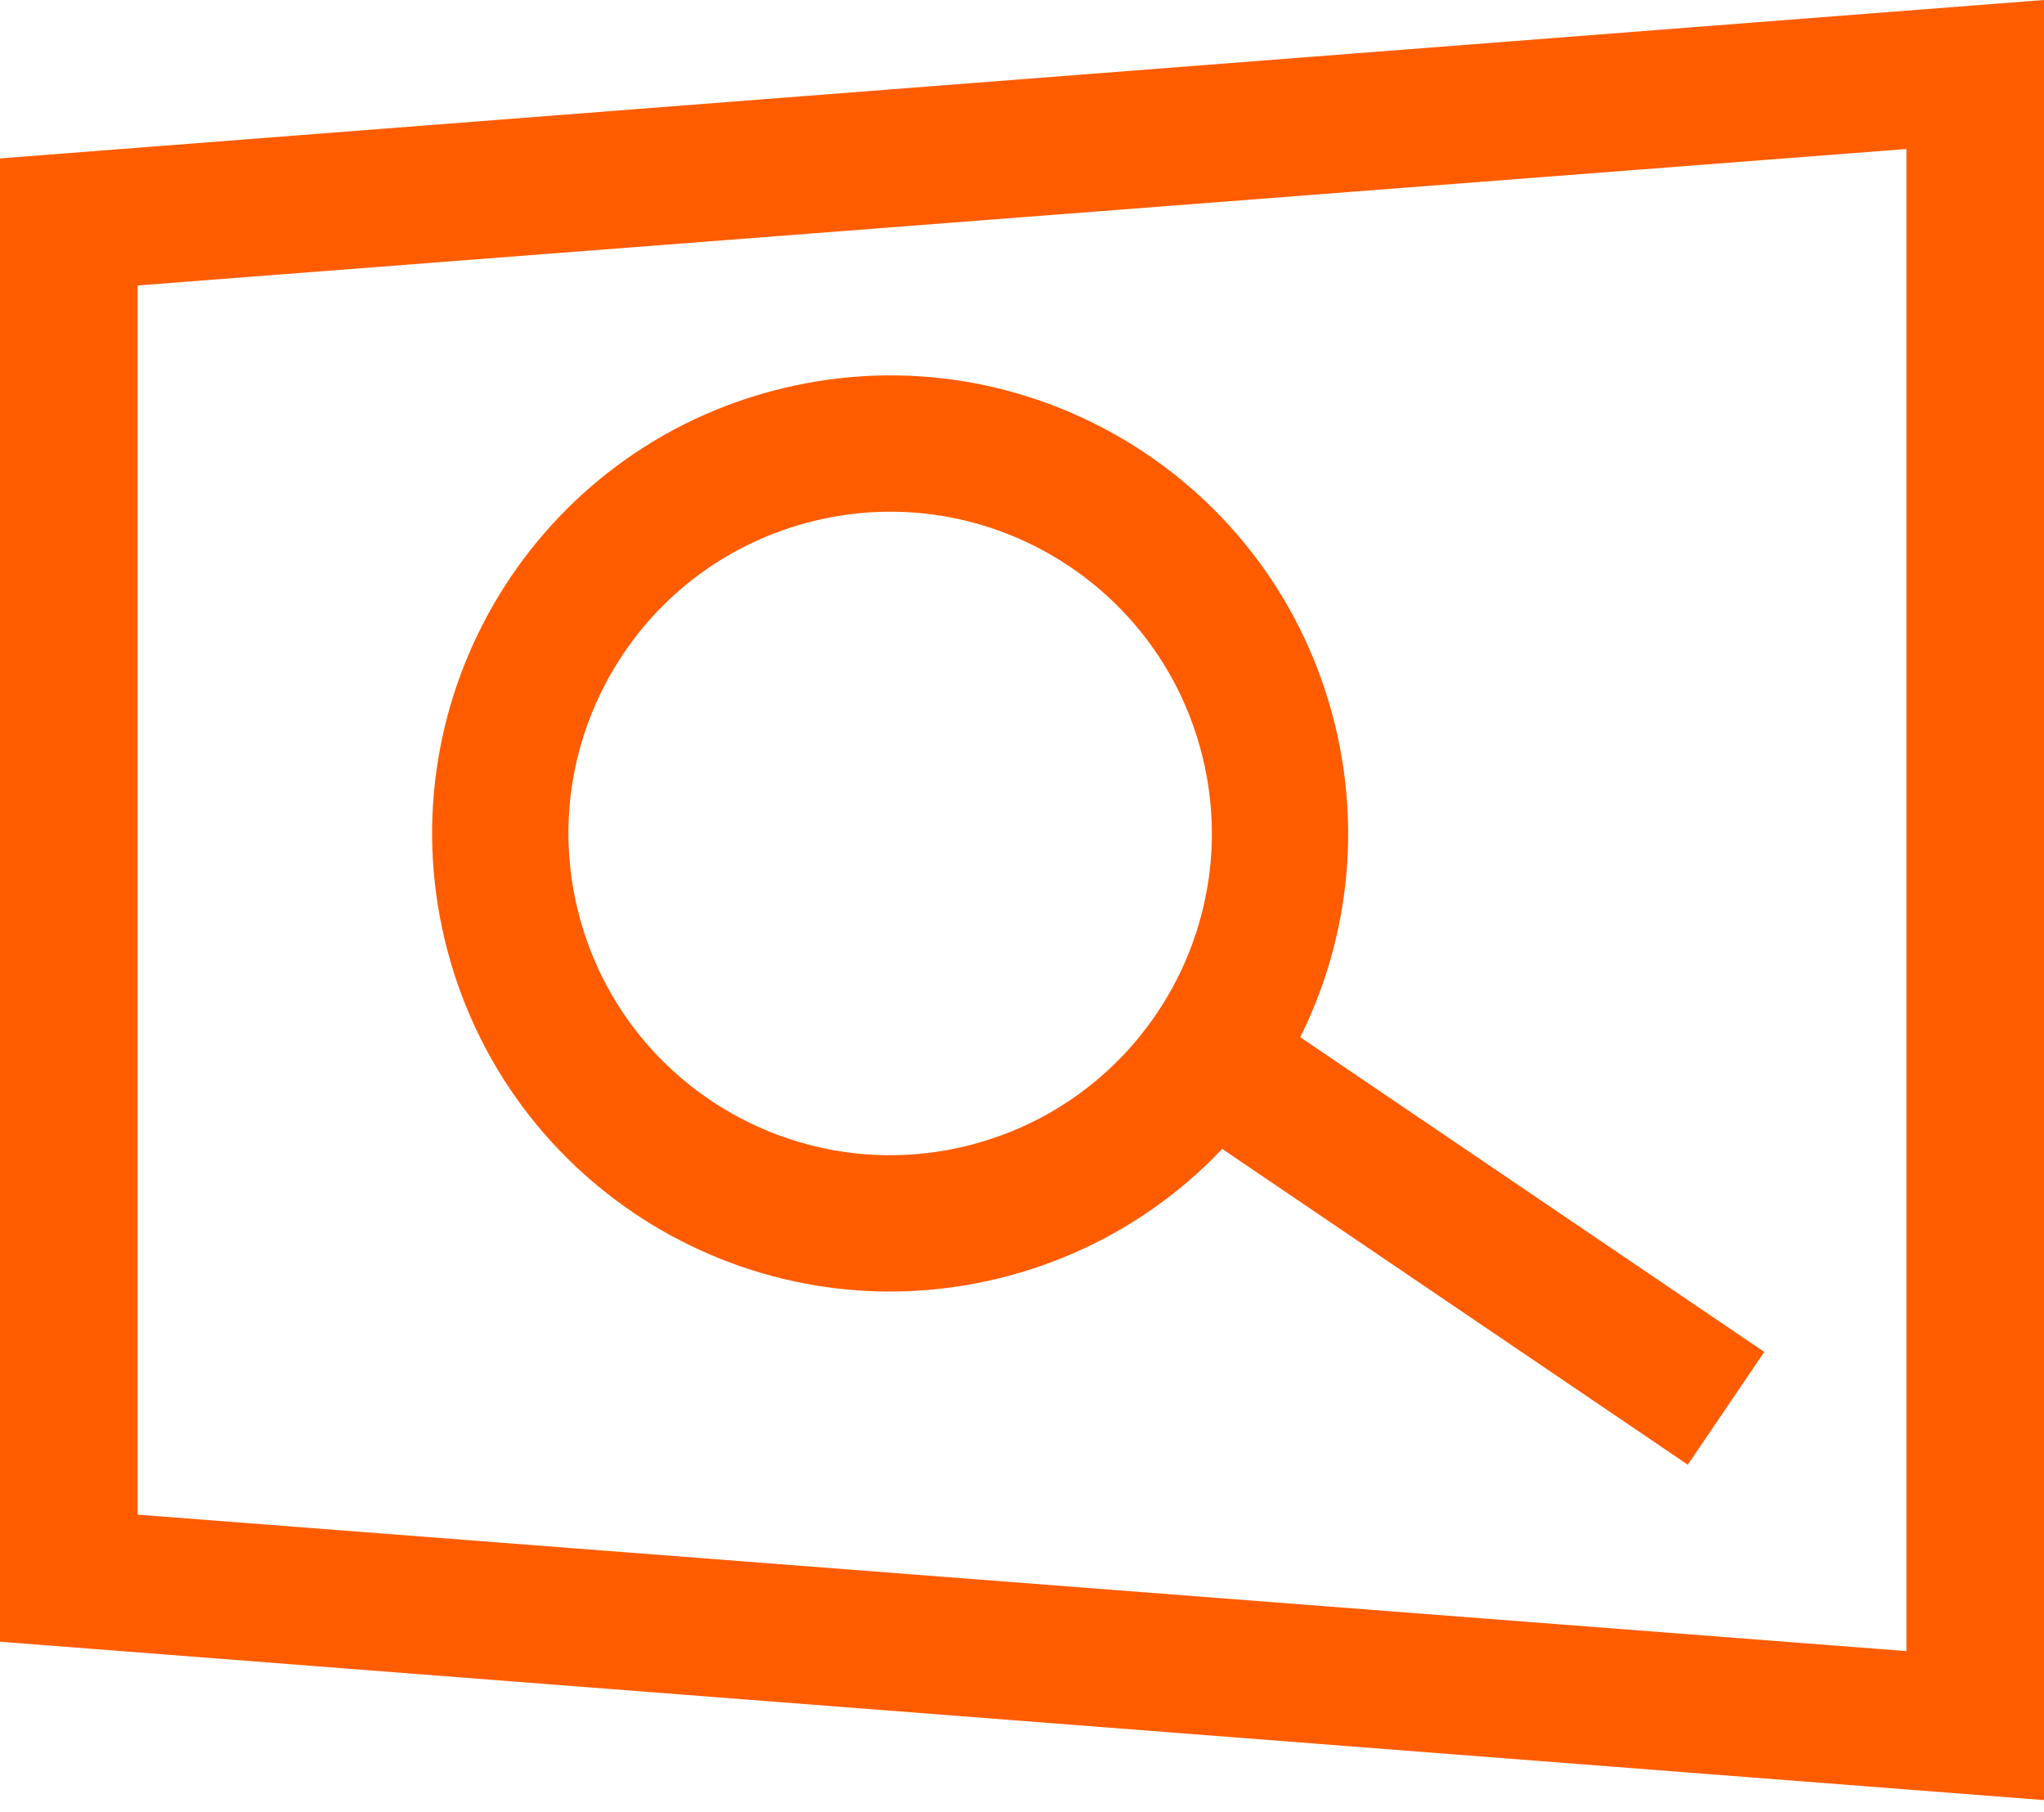 <svg width="88" height="78" viewBox="0 0 88 78" fill="none" xmlns="http://www.w3.org/2000/svg">
<path fill-rule="evenodd" clip-rule="evenodd" d="M88 0V77.491L0 70.673L0 17.592H5.923V65.203L82.077 71.077V6.414L5.923 12.288V17.592H0L0 6.819L88 0Z" fill="#FF5C00"/>
<path fill-rule="evenodd" clip-rule="evenodd" d="M41.907 49.255C49.295 47.276 53.679 39.682 51.699 32.295C49.72 24.907 42.127 20.523 34.739 22.503C27.352 24.482 22.968 32.075 24.947 39.463C26.927 46.85 34.52 51.234 41.907 49.255ZM43.426 54.922C53.943 52.104 60.184 41.293 57.366 30.776C54.548 20.259 43.738 14.018 33.221 16.836C22.704 19.654 16.462 30.464 19.28 40.981C22.098 51.498 32.909 57.74 43.426 54.922Z" fill="#FF5C00"/>
<path fill-rule="evenodd" clip-rule="evenodd" d="M72.665 63.053L50.797 48.223L54.09 43.368L75.957 58.198L72.665 63.053Z" fill="#FF5C00"/>
</svg>
